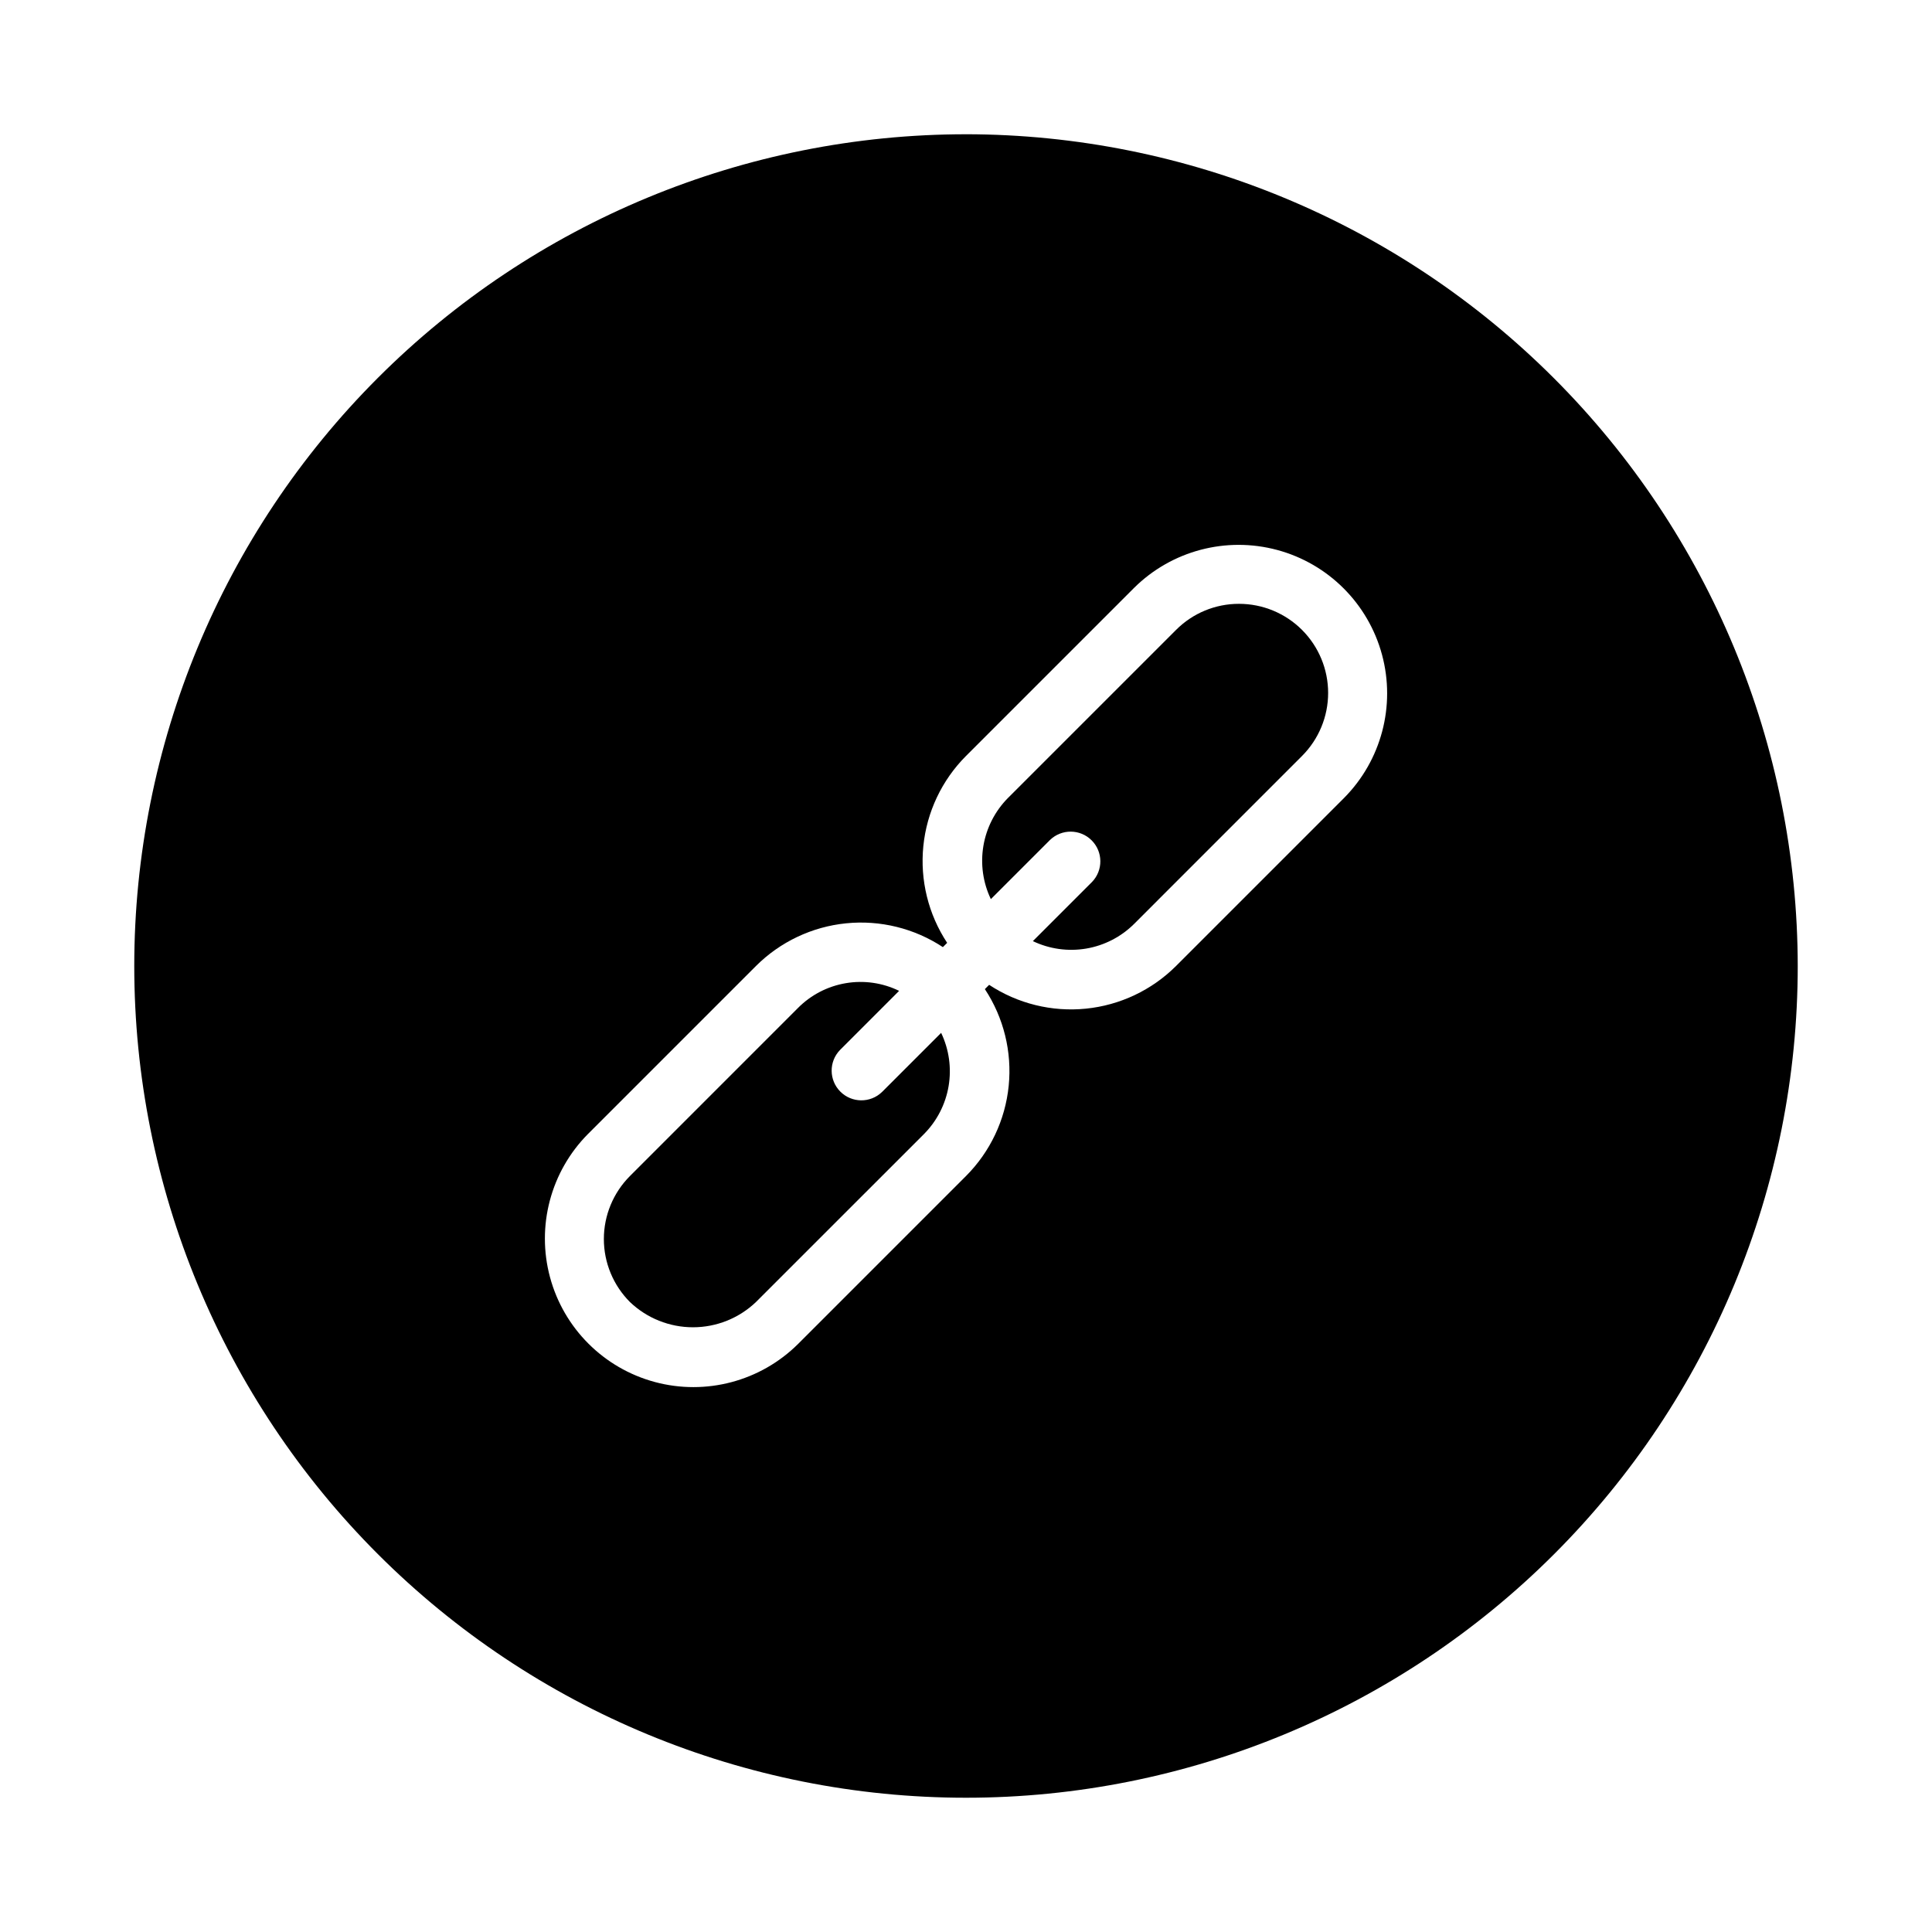 <?xml version="1.0" encoding="UTF-8"?>
<!-- Uploaded to: SVG Repo, www.svgrepo.com, Generator: SVG Repo Mixer Tools -->
<svg fill="#000000" width="800px" height="800px" version="1.1" viewBox="144 144 512 512" xmlns="http://www.w3.org/2000/svg">
 <g>
  <path d="m400 179.58c-58.461 0-114.52 23.223-155.86 64.559s-64.559 97.398-64.559 155.86c0 58.457 23.223 114.52 64.559 155.86 41.336 41.336 97.398 64.559 155.86 64.559 58.457 0 114.52-23.223 155.86-64.559 41.336-41.336 64.559-97.398 64.559-155.86-0.066-58.438-23.309-114.46-64.633-155.79-41.32-41.324-97.344-64.566-155.78-64.633zm100.2 175.88-44.535 44.535c-6.418 6.402-14.852 10.398-23.875 11.309-9.023 0.91-18.082-1.32-25.656-6.312l-1.133 1.133c4.992 7.574 7.223 16.633 6.312 25.656-0.91 9.023-4.906 17.457-11.309 23.875l-44.535 44.535c-9.957 9.867-24.414 13.699-37.949 10.051-13.539-3.652-24.113-14.227-27.762-27.762-3.648-13.539 0.18-27.996 10.051-37.953l44.531-44.531c6.422-6.406 14.852-10.398 23.875-11.309 9.023-0.91 18.086 1.316 25.656 6.309l1.133-1.133c-4.992-7.57-7.219-16.633-6.309-25.656 0.91-9.023 4.902-17.453 11.309-23.875l44.531-44.531c9.957-9.871 24.414-13.699 37.953-10.051 13.535 3.648 24.109 14.223 27.762 27.762 3.648 13.535-0.184 27.992-10.051 37.949z"/>
  <path d="m472.36 304.02c-6.266-0.016-12.281 2.477-16.699 6.918l-44.531 44.523c-3.426 3.457-5.703 7.891-6.516 12.688-0.812 4.801-0.125 9.734 1.973 14.125l15.672-15.672h0.004c3.086-2.984 7.996-2.941 11.035 0.098 3.035 3.035 3.078 7.945 0.094 11.035l-15.672 15.672c4.391 2.098 9.324 2.789 14.125 1.977 4.801-0.816 9.23-3.09 12.688-6.519l44.523-44.531c4.426-4.43 6.914-10.434 6.914-16.699 0-6.262-2.488-12.266-6.914-16.695-4.43-4.43-10.434-6.918-16.695-6.918z"/>
  <path d="m377.74 433.39c-3.09 2.984-8 2.941-11.035-0.094-3.039-3.039-3.082-7.949-0.098-11.035l15.664-15.672v-0.004c-4.383-2.137-9.324-2.848-14.129-2.031-4.809 0.812-9.242 3.113-12.676 6.574l-44.523 44.531c-4.426 4.43-6.914 10.438-6.914 16.699s2.488 12.266 6.914 16.695c4.5 4.293 10.48 6.688 16.699 6.688 6.215 0 12.195-2.394 16.695-6.688l44.531-44.523c3.43-3.457 5.703-7.887 6.519-12.688 0.812-4.801 0.121-9.734-1.977-14.125z"/>
 </g>
</svg>